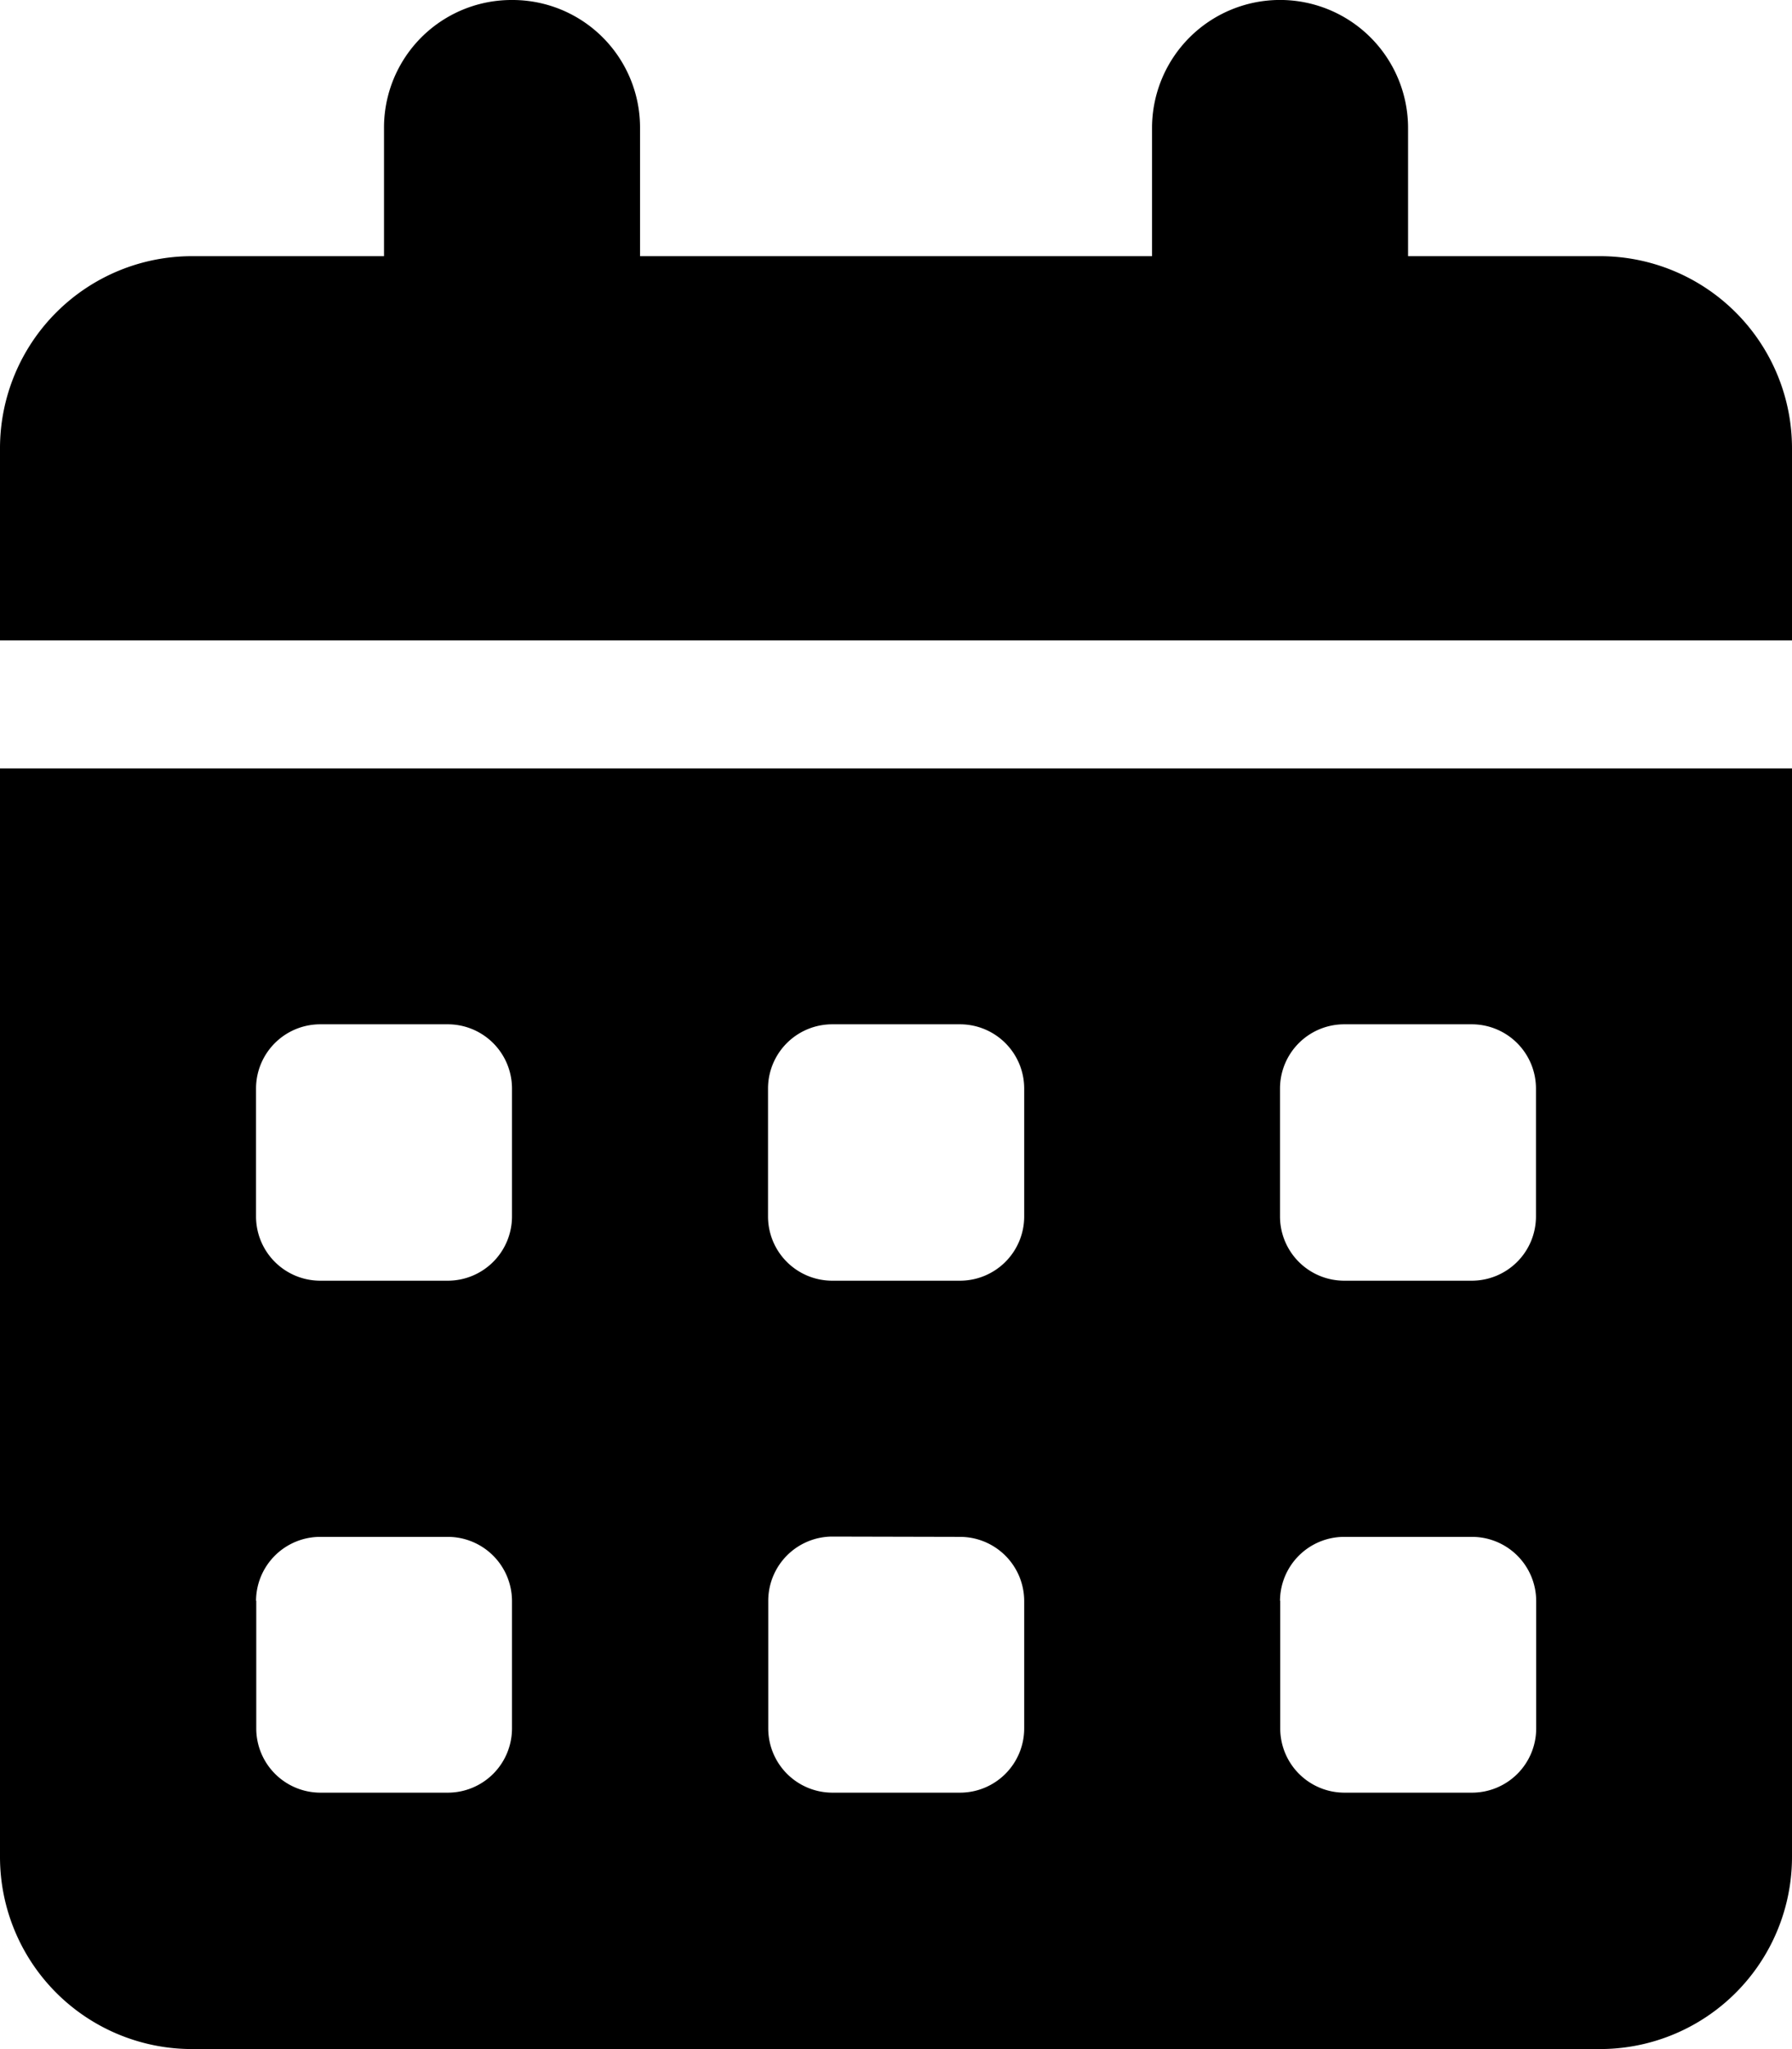 <svg xmlns="http://www.w3.org/2000/svg" width="23.888" height="27.301" viewBox="0 0 23.888 27.301">
  <path id="Icon_fa-solid-calendar-days" data-name="Icon fa-solid-calendar-days" d="M6.825,0A1.7,1.7,0,0,1,8.532,1.706V3.413h6.825V1.706a1.706,1.706,0,0,1,3.413,0V3.413h2.559a2.56,2.56,0,0,1,2.559,2.559V8.532H0V5.972A2.56,2.56,0,0,1,2.559,3.413H5.119V1.706A1.7,1.7,0,0,1,6.825,0ZM0,10.238H23.888v14.5A2.56,2.56,0,0,1,21.329,27.3H2.559A2.56,2.56,0,0,1,0,24.741ZM3.413,14.5V16.21a.856.856,0,0,0,.853.853H5.972a.856.856,0,0,0,.853-.853V14.5a.856.856,0,0,0-.853-.853H4.266A.856.856,0,0,0,3.413,14.5Zm6.825,0V16.21a.856.856,0,0,0,.853.853H12.8a.856.856,0,0,0,.853-.853V14.5a.856.856,0,0,0-.853-.853H11.091A.856.856,0,0,0,10.238,14.5Zm7.678-.853a.856.856,0,0,0-.853.853V16.21a.856.856,0,0,0,.853.853h1.706a.856.856,0,0,0,.853-.853V14.5a.856.856,0,0,0-.853-.853Zm-14.5,7.678v1.706a.856.856,0,0,0,.853.853H5.972a.856.856,0,0,0,.853-.853V21.329a.856.856,0,0,0-.853-.853H4.266A.856.856,0,0,0,3.413,21.329Zm7.678-.853a.856.856,0,0,0-.853.853v1.706a.856.856,0,0,0,.853.853H12.8a.856.856,0,0,0,.853-.853V21.329a.856.856,0,0,0-.853-.853Zm5.972.853v1.706a.856.856,0,0,0,.853.853h1.706a.856.856,0,0,0,.853-.853V21.329a.856.856,0,0,0-.853-.853H17.916A.856.856,0,0,0,17.063,21.329Z"/>
</svg>
